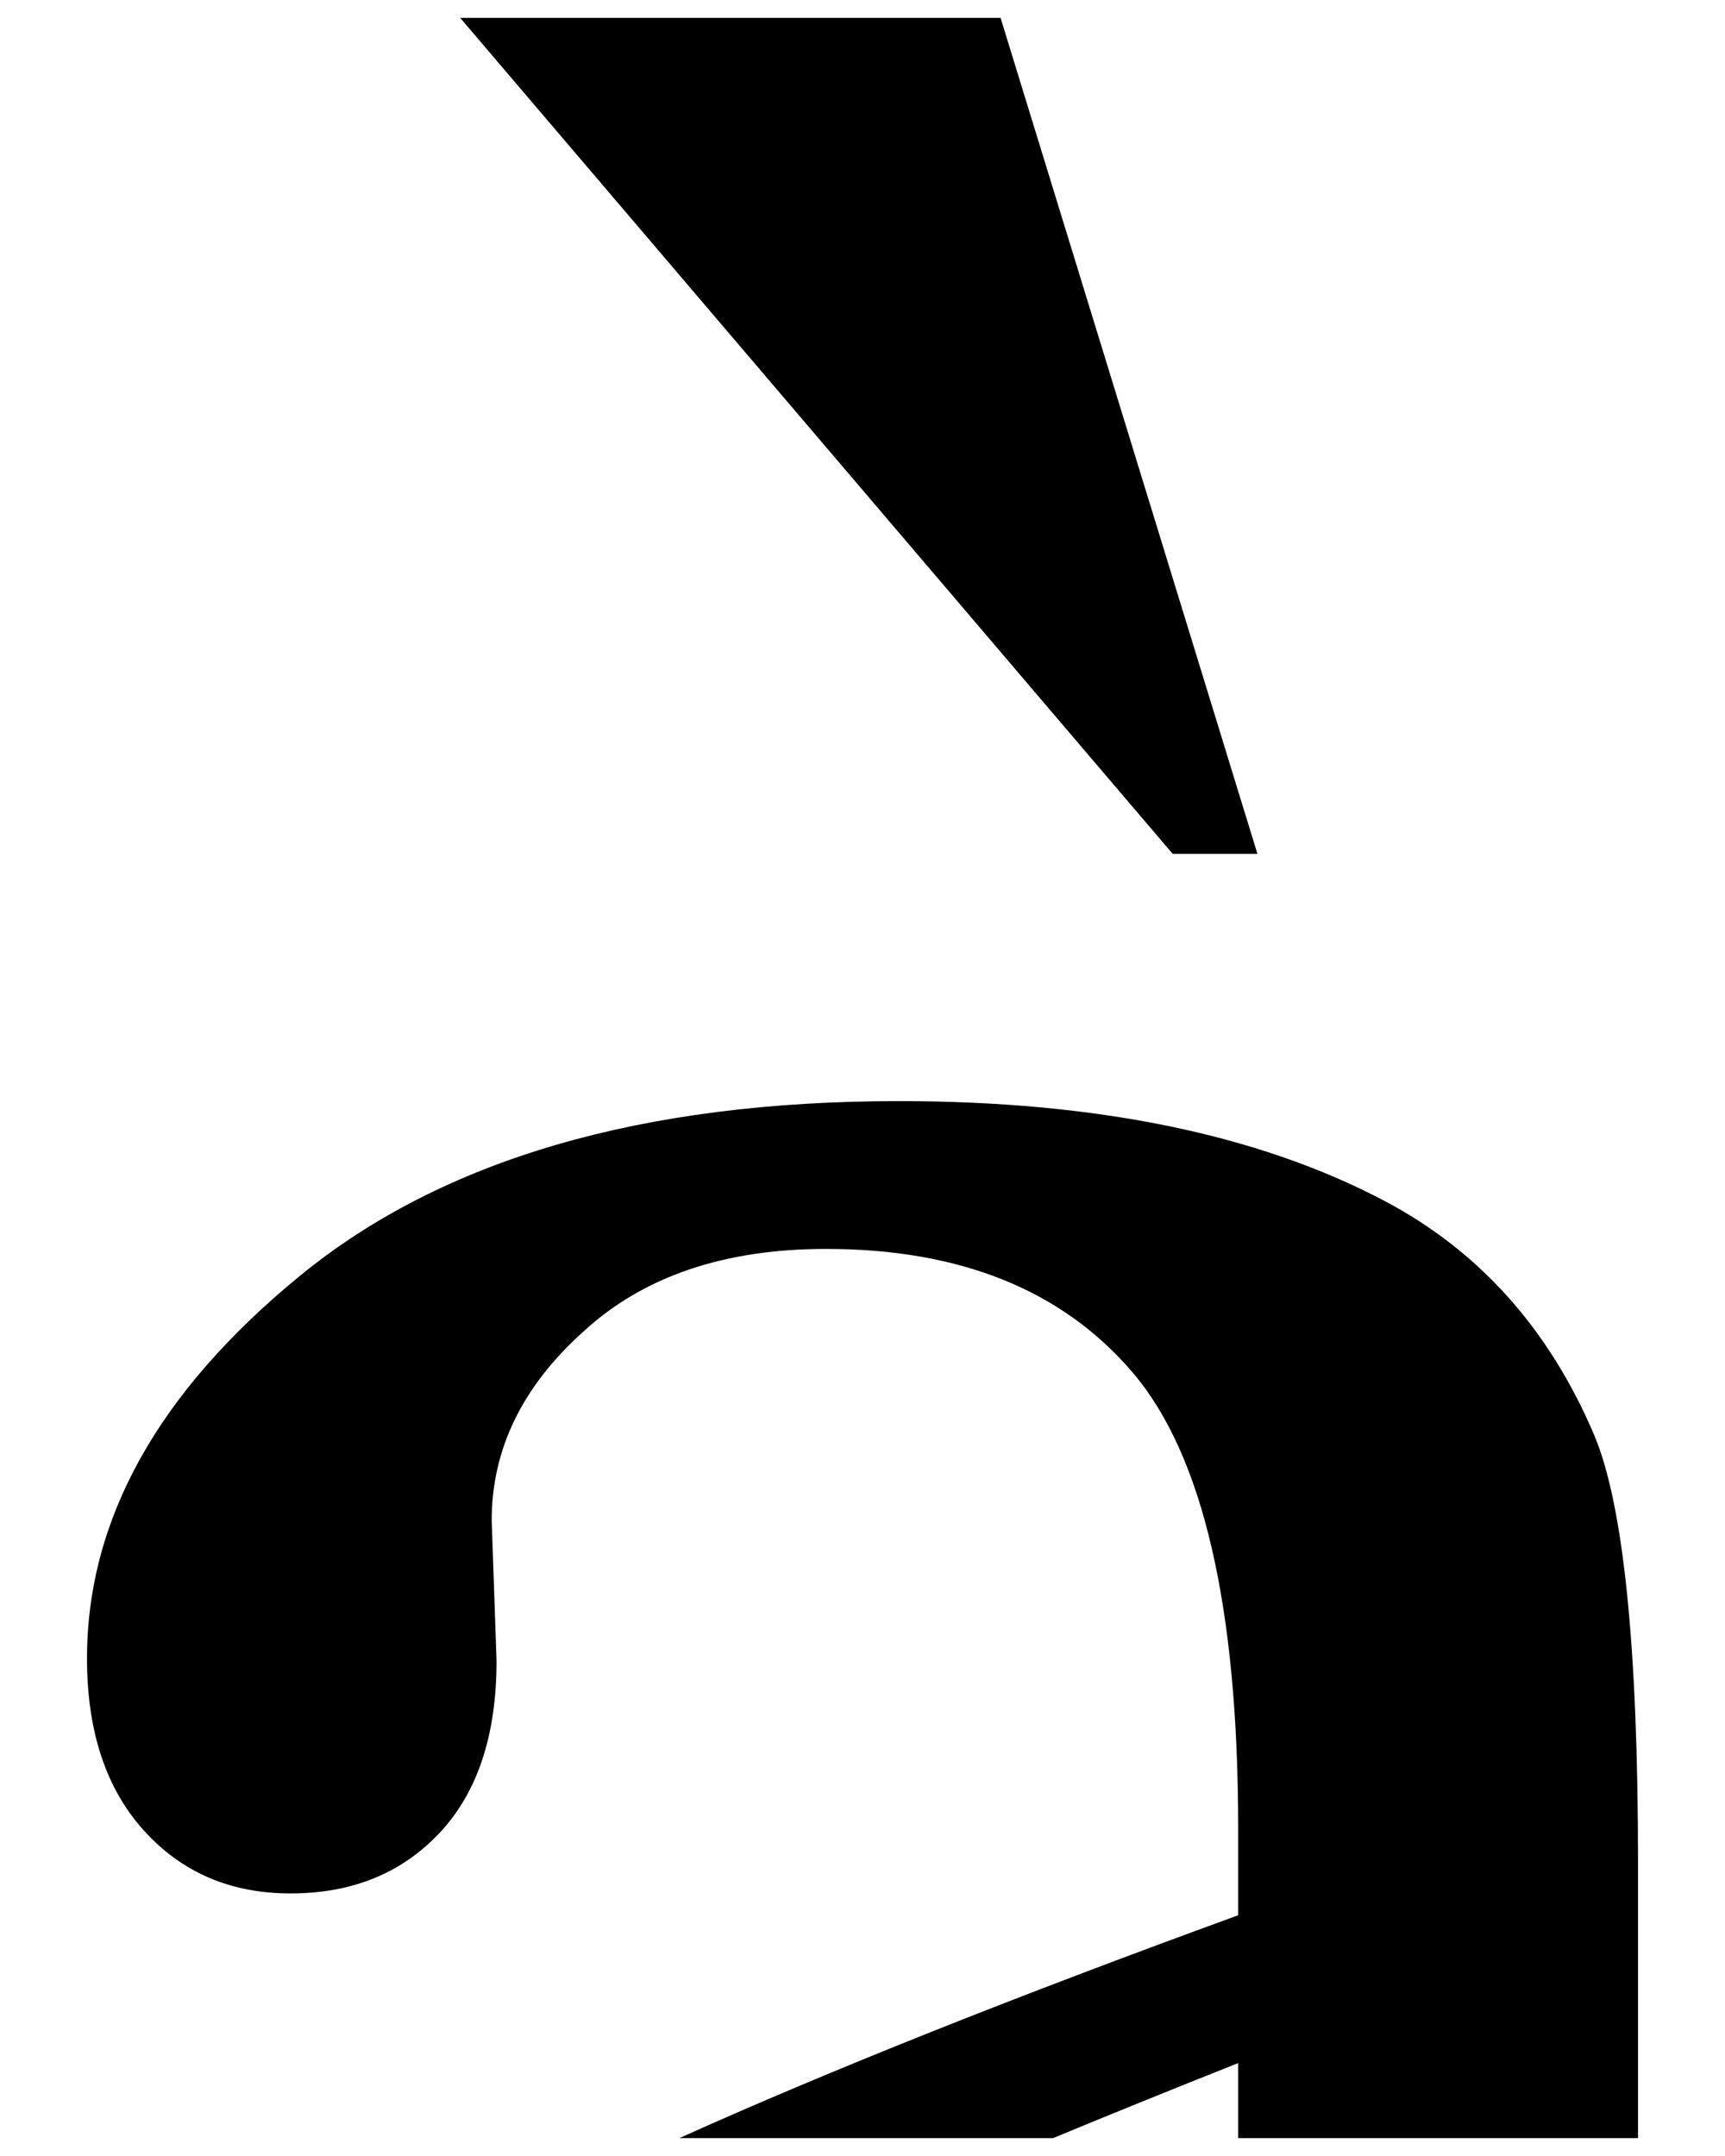 <?xml version="1.0" encoding="UTF-8" standalone="no"?>
<!-- Created with Inkscape (http://www.inkscape.org/) -->

<svg
   xmlns:svg="http://www.w3.org/2000/svg"
   xmlns="http://www.w3.org/2000/svg"
   version="1.1"
   width="400"
   height="500"
   id="svg2">
  <defs
     id="defs4" />
  <g
     transform="translate(-486.062,-351.938)"
     id="layer1">
    <path
       d="m 592.766,356.078 165.219,193.875 19.656,0 -59.562,-193.875 -125.312,0 z m 101.719,251.219 c -59.57,5.4e-4 -105.843,13.494 -138.812,40.469 -32.969,26.975 -49.438,56.562 -49.438,88.781 -6e-5,16.86 4.383,30.166 13.188,39.906 8.804,9.741 20.138,14.594 34,14.594 14.237,3.5e-4 25.758,-4.665 34.562,-14.031 8.804,-9.366 13.219,-22.672 13.219,-39.906 l -1.125,-32.594 c -1.5e-4,-16.484 7.107,-31.105 21.344,-43.844 13.862,-12.738 32.584,-19.093 56.188,-19.094 31.096,5e-4 54.796,9.55 71.094,28.656 16.297,19.108 24.468,54.329 24.469,105.656 l 0,20.219 c -51.892,18.91 -95.059,36.133 -129.594,51.688 l 86.656,0 c 12.772,-5.299 26.973,-11.062 42.938,-17.406 l 0,17.406 92.719,0 0,-64.062 c -4.2e-4,-49.828 -3.382,-82.796 -10.125,-98.906 -10.491,-24.726 -26.771,-42.885 -48.875,-54.5 -29.223,-15.36 -66.699,-23.031 -112.406,-23.031 z"
       id="path2835"
       style="font-size:1150.928px;font-style:normal;font-variant:normal;font-weight:normal;font-stretch:normal;text-align:start;line-height:125%;writing-mode:lr-tb;text-anchor:start;fill:#000000;stroke:none;font-family:Times New Roman;-inkscape-font-specification:Times New Roman" />
  </g>
</svg>
